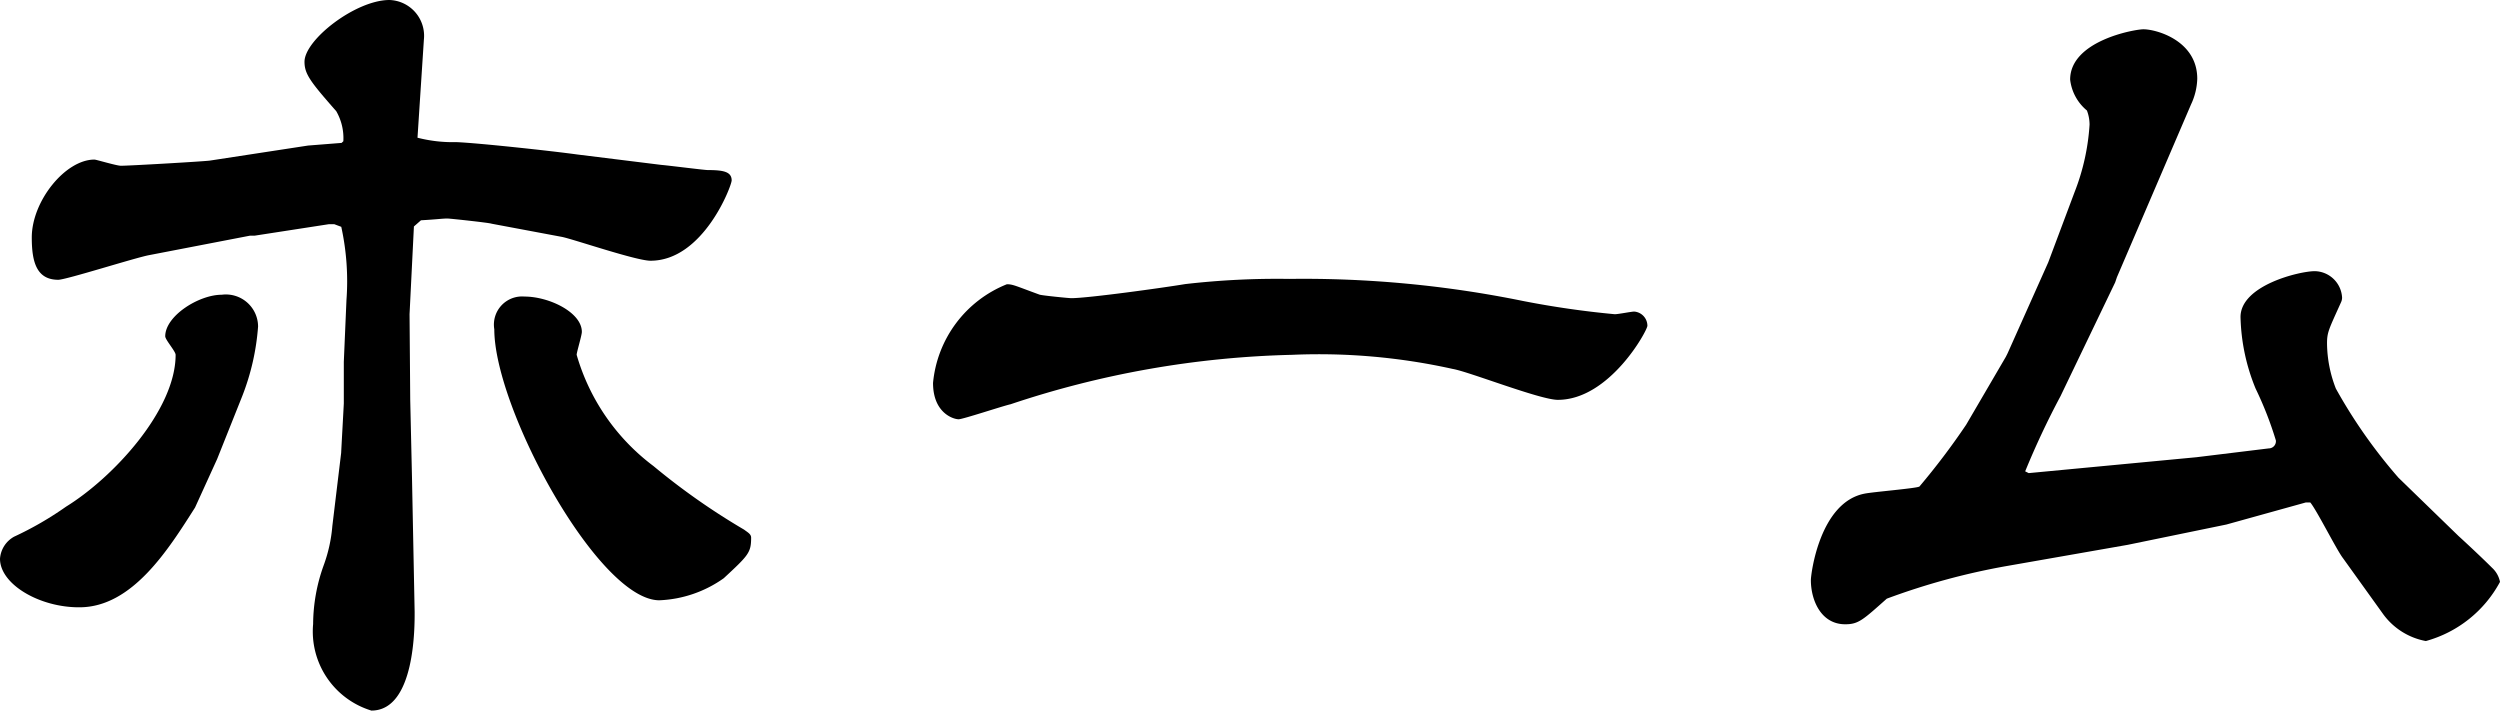 <svg xmlns="http://www.w3.org/2000/svg" width="48.144" height="13.684" viewBox="0 0 48.144 13.684">
  <g id="レイヤー_2" data-name="レイヤー 2">
    <g id="home">
      <g>
        <path d="M4.182,8.839l-.426.935c-.509.8-1.206,1.921-2.226,1.921C.765,11.7,0,11.253,0,10.76a.528.528,0,0,1,.272-.425,6.425,6.425,0,0,0,1-.578C2.176,9.2,3.382,7.9,3.382,6.833c0-.068-.2-.289-.2-.357,0-.391.646-.8,1.088-.8a.62.62,0,0,1,.7.612,4.6,4.6,0,0,1-.306,1.343ZM6.612,2.72a1.042,1.042,0,0,0-.136-.578c-.493-.561-.612-.714-.612-.952C5.864.765,6.85,0,7.5,0a.69.69,0,0,1,.663.765L8.04,2.652a2.737,2.737,0,0,0,.748.085c.425.017,1.836.17,2.329.238l1.614.2c.187.017.833.1.9.1.306,0,.459.034.459.2,0,.1-.544,1.546-1.563,1.546-.273,0-1.462-.407-1.7-.458l-1.36-.255c-.034-.017-.8-.1-.85-.1-.1,0-.2.017-.51.034l-.136.119L7.887,6.051,7.9,7.7l.034,1.5.051,2.584c0,.255.017,1.9-.833,1.9a1.592,1.592,0,0,1-1.122-1.666,3.375,3.375,0,0,1,.2-1.122,2.868,2.868,0,0,0,.17-.765l.17-1.411c0-.017.051-.935.051-.952v-.8l.051-1.19a4.9,4.9,0,0,0-.1-1.41l-.136-.051h-.1L4.9,4.539H4.811l-1.938.374c-.272.051-1.6.475-1.751.475-.425,0-.51-.357-.51-.815,0-.7.646-1.5,1.207-1.5.034,0,.425.119.51.119.17,0,1.631-.085,1.716-.1l1.887-.289.646-.051ZM10.1,5.711c.476,0,1.105.306,1.105.68,0,.068-.1.391-.1.442a4.09,4.09,0,0,0,1.479,2.142A13.148,13.148,0,0,0,14.33,10.2c.067.051.135.085.135.153,0,.289-.05.34-.527.782a2.3,2.3,0,0,1-1.24.425c-1.173,0-3.179-3.689-3.179-5.219A.542.542,0,0,1,10.1,5.711Z"/>
        <path d="M19.39,5.474c.119,0,.17.033.629.2.051.017.561.068.612.068.323,0,1.767-.2,2.192-.271a15.5,15.5,0,0,1,2.006-.1,21.119,21.119,0,0,1,4.5.425,17.677,17.677,0,0,0,1.768.255c.067,0,.322-.051.374-.051a.276.276,0,0,1,.254.272C31.73,6.357,31,7.7,30,7.7c-.34,0-1.717-.544-2.023-.595a11.882,11.882,0,0,0-3.094-.272,18.377,18.377,0,0,0-5.422.952c-.153.034-.918.289-1,.289-.1,0-.493-.119-.493-.7A2.275,2.275,0,0,1,19.39,5.474Z"/>
        <path d="M40.767,5.338l-.034.1L39.679,7.632A15.663,15.663,0,0,0,39,9.077l.068.034,3.23-.306,1.393-.17a.138.138,0,0,0,.137-.153,6.854,6.854,0,0,0-.391-1,3.84,3.84,0,0,1-.29-1.377c0-.612,1.14-.883,1.429-.883a.537.537,0,0,1,.527.51.213.213,0,0,1-.018.084c-.237.527-.272.578-.272.8a2.443,2.443,0,0,0,.17.867A9.938,9.938,0,0,0,46.189,9.2l1.156,1.122c.187.17.476.442.646.612a.5.5,0,0,1,.153.272,2.319,2.319,0,0,1-1.428,1.139,1.314,1.314,0,0,1-.816-.51l-.781-1.088c-.119-.153-.511-.935-.629-1.071h-.085l-1.53.425-1.9.391-2.329.408a13.225,13.225,0,0,0-2.311.629c-.459.408-.544.493-.8.493-.475,0-.662-.476-.662-.85,0-.119.17-1.5,1.036-1.666.17-.034.986-.1,1.054-.136a13.7,13.7,0,0,0,.9-1.19l.765-1.309.034-.068.782-1.75.51-1.36A4.276,4.276,0,0,0,40.24,2.4a.77.77,0,0,0-.051-.272.906.906,0,0,1-.323-.595c0-.748,1.241-.969,1.411-.969.255,0,1.037.221,1.037.952a1.233,1.233,0,0,1-.119.493Z"/>
      </g>
    </g>
  </g>
</svg>

